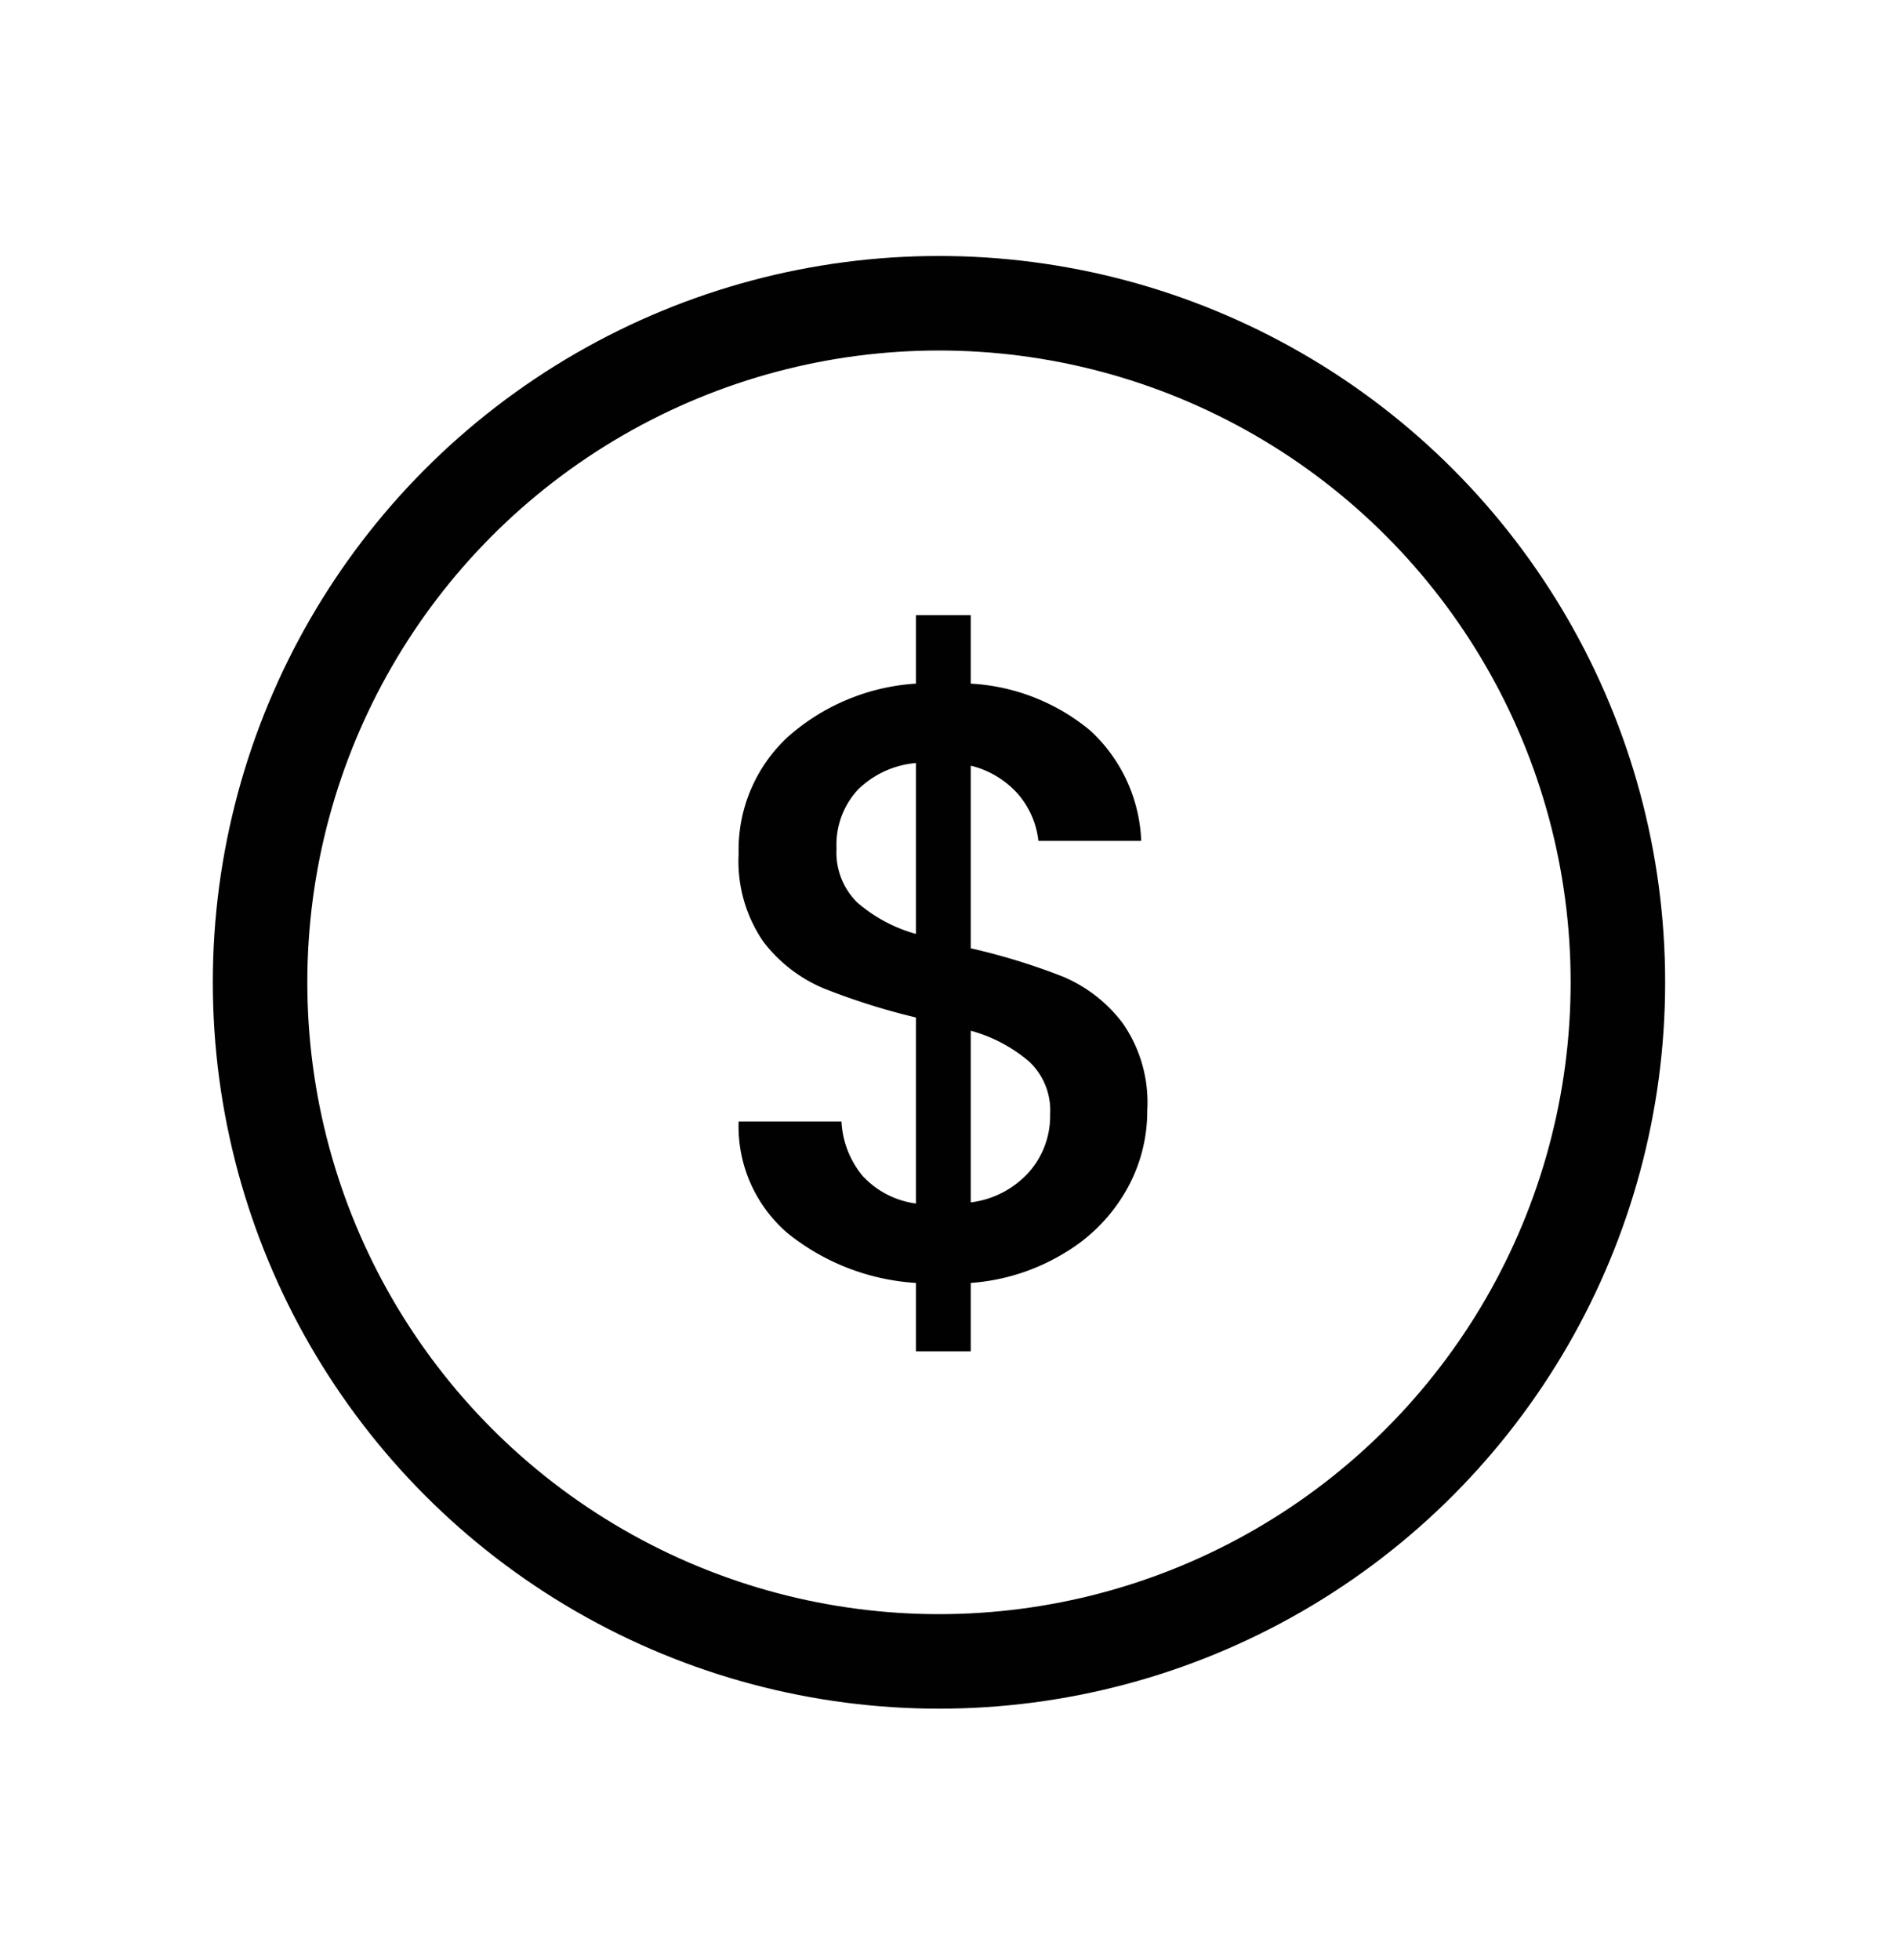 <svg id="Capa_1" data-name="Capa 1" xmlns="http://www.w3.org/2000/svg" viewBox="0 0 50.21 51.83"><defs><style>.cls-1{fill:#010101;}.cls-2{fill:none;stroke:#010101;stroke-miterlimit:10;stroke-width:2.5px;}</style></defs><path class="cls-1" d="M29.8,31.47a4.53,4.53,0,0,1-1.61,1.65,5.52,5.52,0,0,1-2.51.81v1.81H24.23V33.93a6,6,0,0,1-3.4-1.32,3.72,3.72,0,0,1-1.29-2.95h2.72a2.45,2.45,0,0,0,.56,1.44,2.34,2.34,0,0,0,1.41.73V26.91a17.88,17.88,0,0,1-2.44-.77,3.91,3.91,0,0,1-1.6-1.24,3.76,3.76,0,0,1-.65-2.32,4.07,4.07,0,0,1,1.29-3.08,5.64,5.64,0,0,1,3.4-1.42V16.27h1.45v1.81a5.41,5.41,0,0,1,3.16,1.24,4.18,4.18,0,0,1,1.35,2.92H27.47A2.27,2.27,0,0,0,26.93,21a2.44,2.44,0,0,0-1.25-.75v4.83a16.84,16.84,0,0,1,2.44.75,3.85,3.85,0,0,1,1.58,1.23,3.67,3.67,0,0,1,.65,2.31A4.22,4.22,0,0,1,29.8,31.47Zm-7.12-7.6a4,4,0,0,0,1.55.83V20.18a2.49,2.49,0,0,0-1.53.7,2.14,2.14,0,0,0-.57,1.56A1.85,1.85,0,0,0,22.68,23.87ZM27.22,31a2.24,2.24,0,0,0,.56-1.53,1.77,1.77,0,0,0-.55-1.39,4,4,0,0,0-1.55-.82v4.54A2.48,2.48,0,0,0,27.22,31Z"/><circle class="cls-2" cx="24.84" cy="25.98" r="17.96"/></svg>